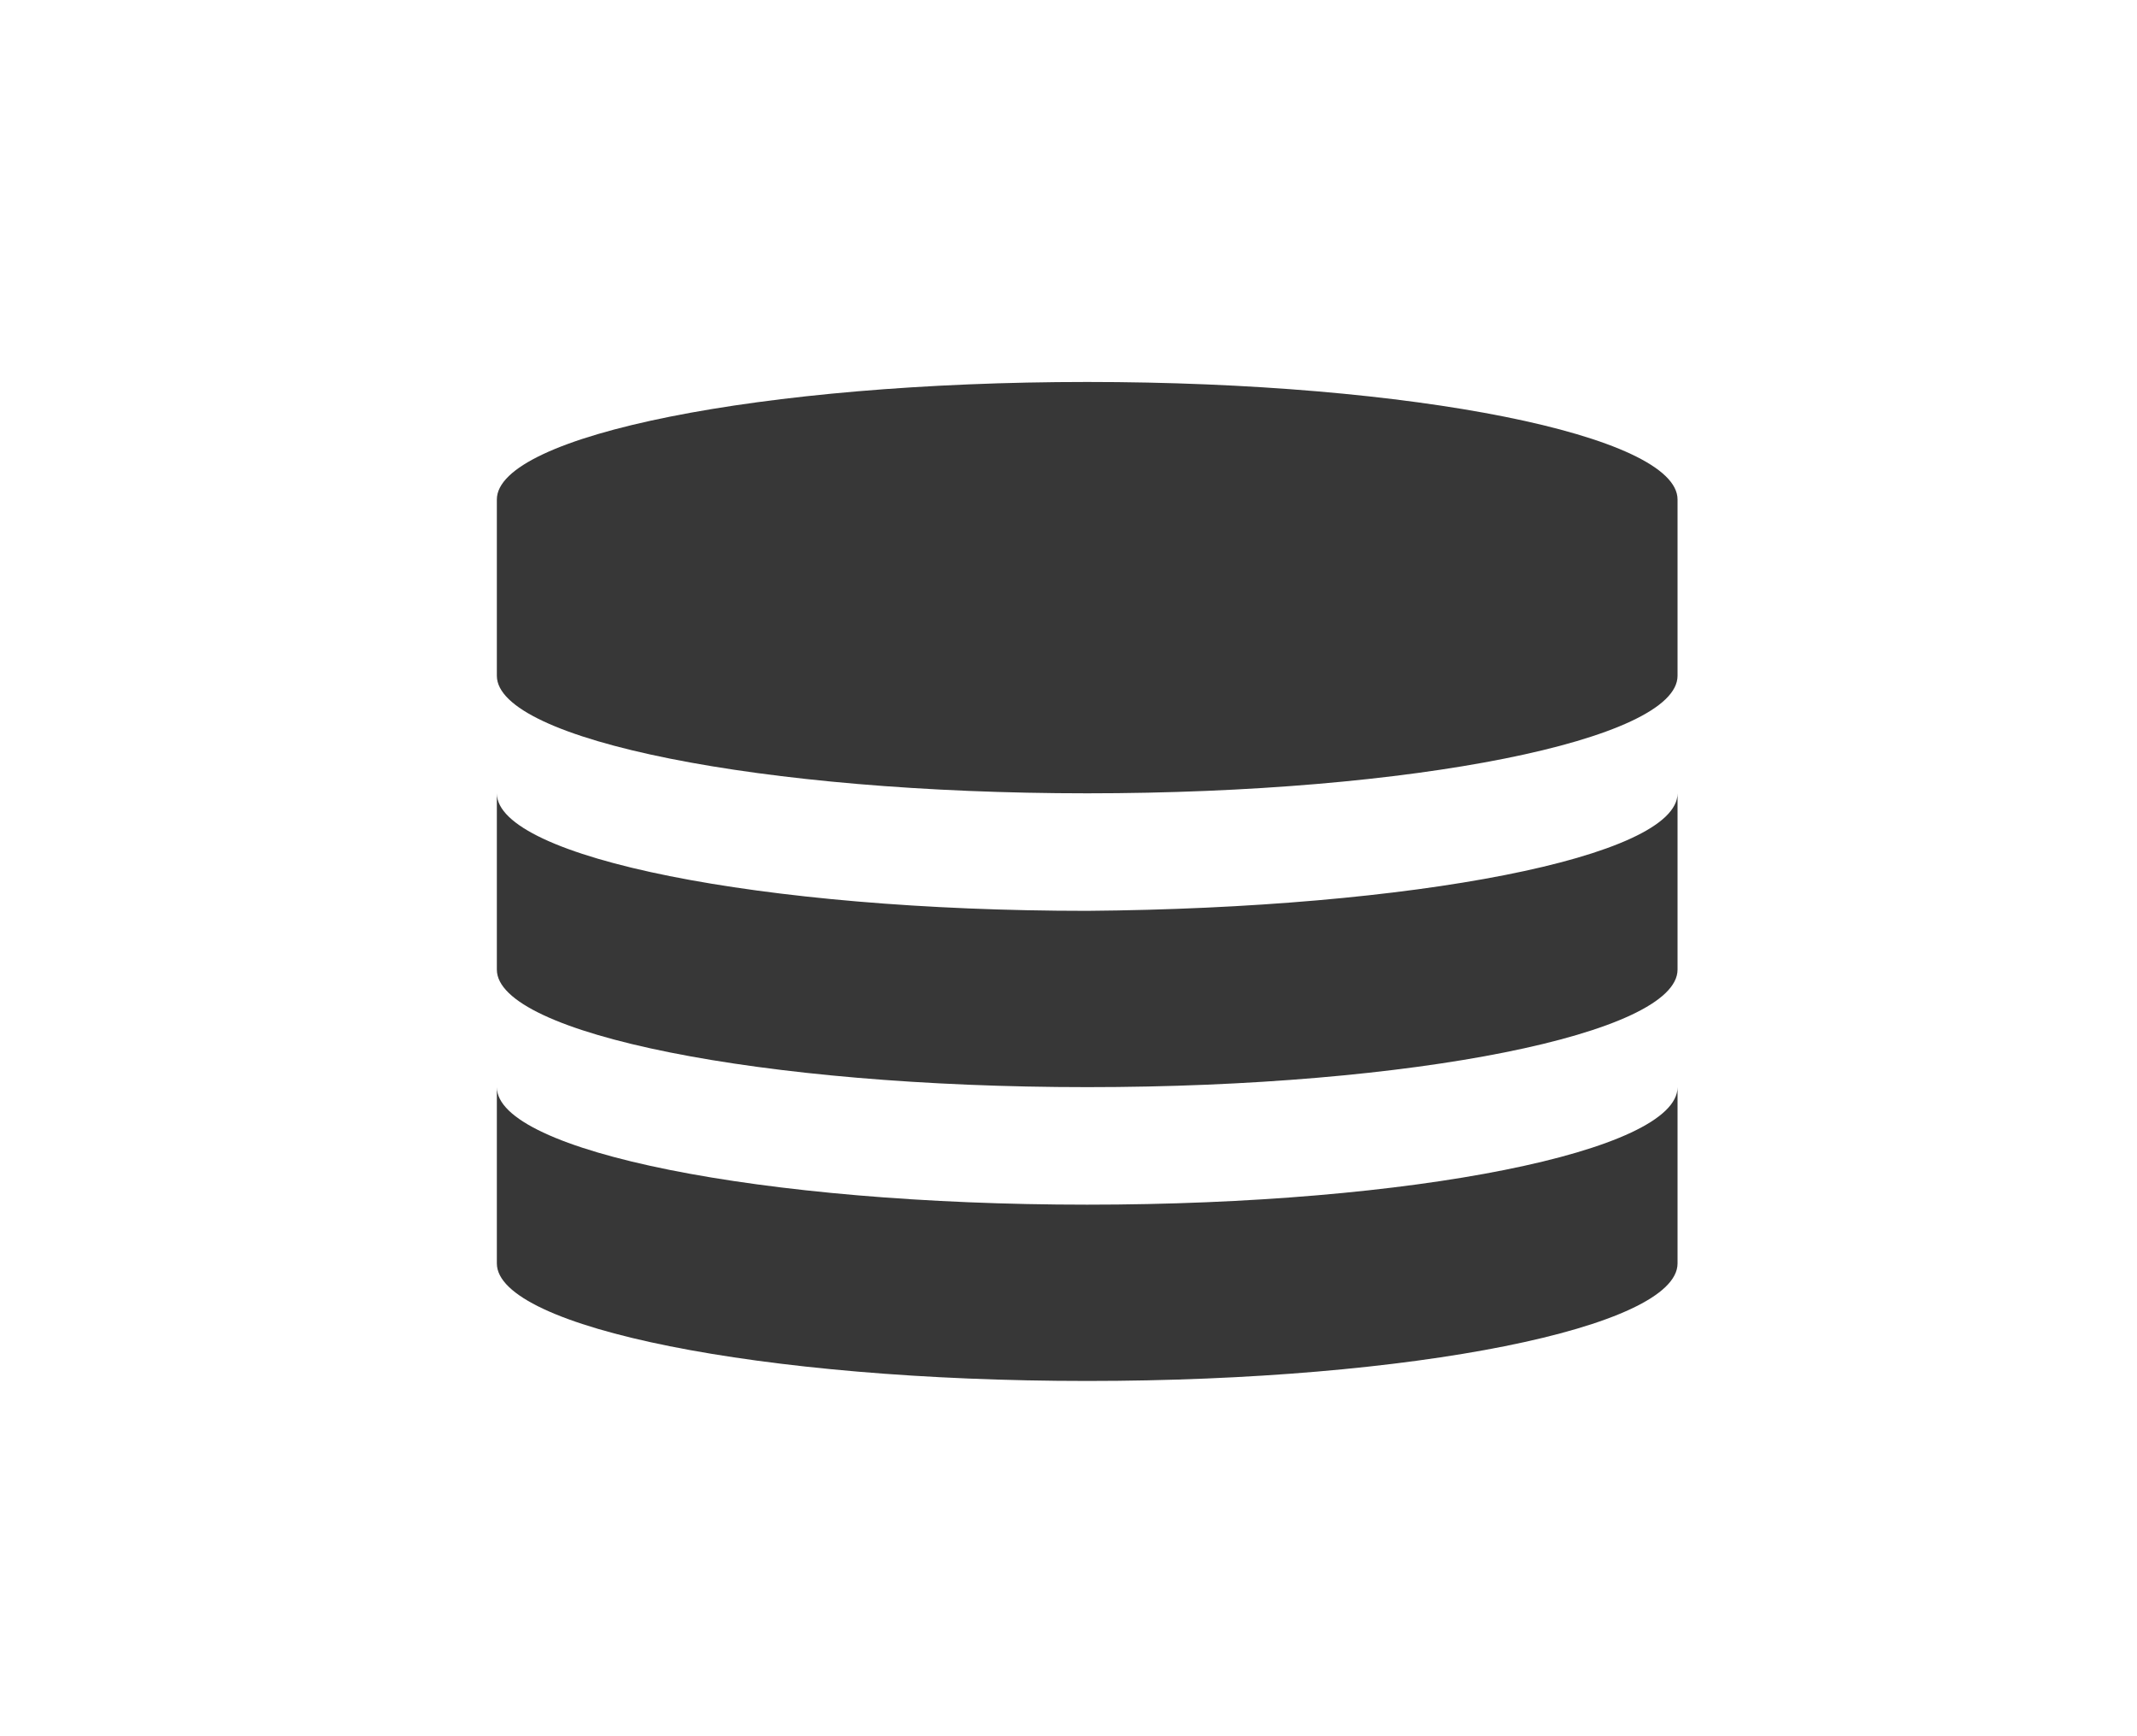 <?xml version="1.0" encoding="utf-8"?>
<!-- Generator: Adobe Illustrator 23.0.1, SVG Export Plug-In . SVG Version: 6.00 Build 0)  -->
<svg version="1.1" id="レイヤー_1" xmlns="http://www.w3.org/2000/svg" xmlns:xlink="http://www.w3.org/1999/xlink" x="0px"
	 y="0px" viewBox="0 0 80 65" style="enable-background:new 0 0 80 65;" xml:space="preserve">
<style type="text/css">
	.st0{fill:#373737;}
</style>
<g>
	<path class="st0" d="M62.8,25.3c0,2.4-9.9,4.4-22.1,4.4c-12.2,0-22.1-2-22.1-4.4v-6.6c0-2.4,9.9-4.4,22.1-4.4
		c12.2,0,22.1,2,22.1,4.4V25.3z M62.8,29.7v6.6c0,2.4-9.9,4.4-22.1,4.4c-12.2,0-22.1-2-22.1-4.4v-6.6c0,2.4,9.9,4.4,22.1,4.4
		C52.9,34,62.8,32.1,62.8,29.7z M62.8,40.7v6.6c0,2.4-9.9,4.4-22.1,4.4c-12.2,0-22.1-2-22.1-4.4v-6.6c0,2.4,9.9,4.4,22.1,4.4
		C52.9,45.1,62.8,43.1,62.8,40.7z"/>
</g>
</svg>
